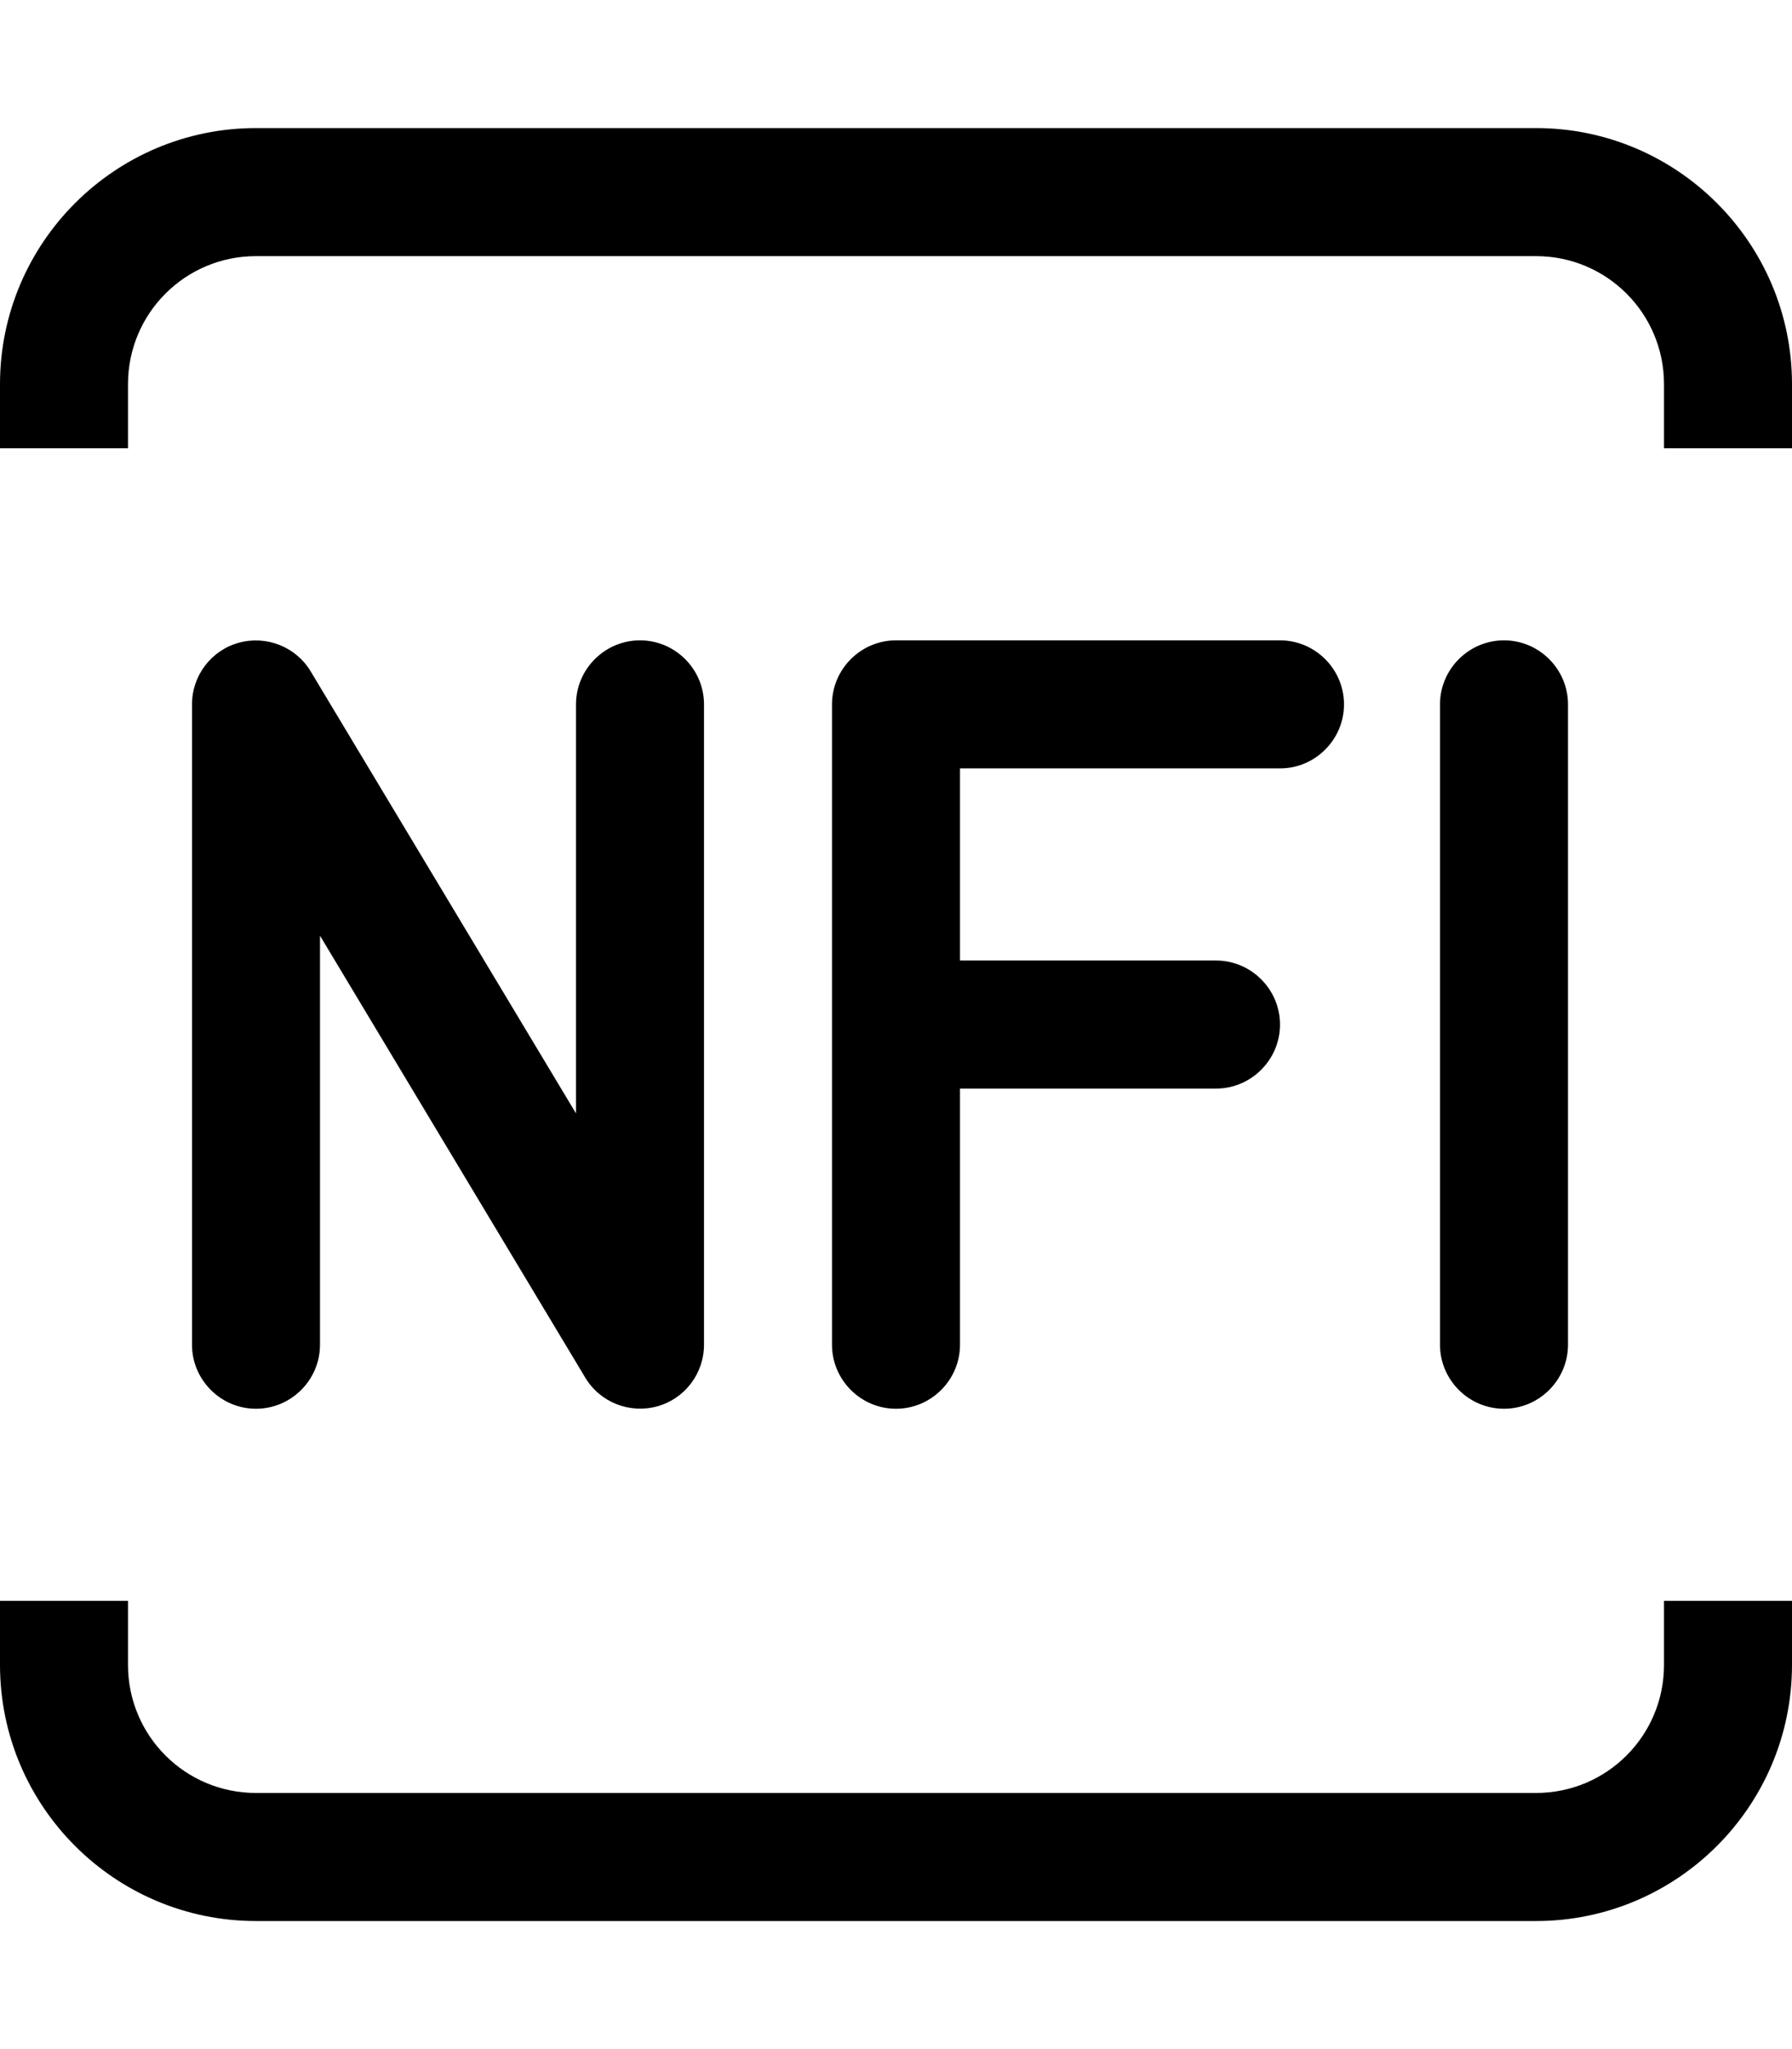 <svg xmlns="http://www.w3.org/2000/svg" viewBox="0 0 448 512"><!--! Font Awesome Pro 7.0.0 by @fontawesome - https://fontawesome.com License - https://fontawesome.com/license (Commercial License) Copyright 2025 Fonticons, Inc. --><path fill="currentColor" d="M384 64L64 64C46.3 64 32 78.3 32 96l0 16-32 0 0-16C0 60.7 28.7 32 64 32l320 0c35.3 0 64 28.7 64 64l0 16-32 0 0-16c0-17.7-14.3-32-32-32zM0 400l32 0 0 16c0 17.7 14.3 32 32 32l320 0c17.7 0 32-14.3 32-32l0-16 32 0 0 16c0 35.3-28.7 64-64 64L64 480c-35.3 0-64-28.7-64-64l0-16zM77.7 167.8L144 278.2 144 176c0-8.8 7.2-16 16-16s16 7.2 16 16l0 160c0 7.2-4.8 13.5-11.7 15.4s-14.3-1-18-7.2L80 233.8 80 336c0 8.8-7.2 16-16 16s-16-7.2-16-16l0-160c0-7.2 4.8-13.5 11.7-15.4s14.3 1 18 7.2zM208 176c0-8.8 7.2-16 16-16l96 0c8.8 0 16 7.2 16 16s-7.2 16-16 16l-80 0 0 48 64 0c8.8 0 16 7.2 16 16s-7.2 16-16 16l-64 0 0 64c0 8.8-7.2 16-16 16s-16-7.2-16-16l0-160zm184 0l0 160c0 8.8-7.2 16-16 16s-16-7.2-16-16l0-160c0-8.8 7.2-16 16-16s16 7.2 16 16z"/></svg>
